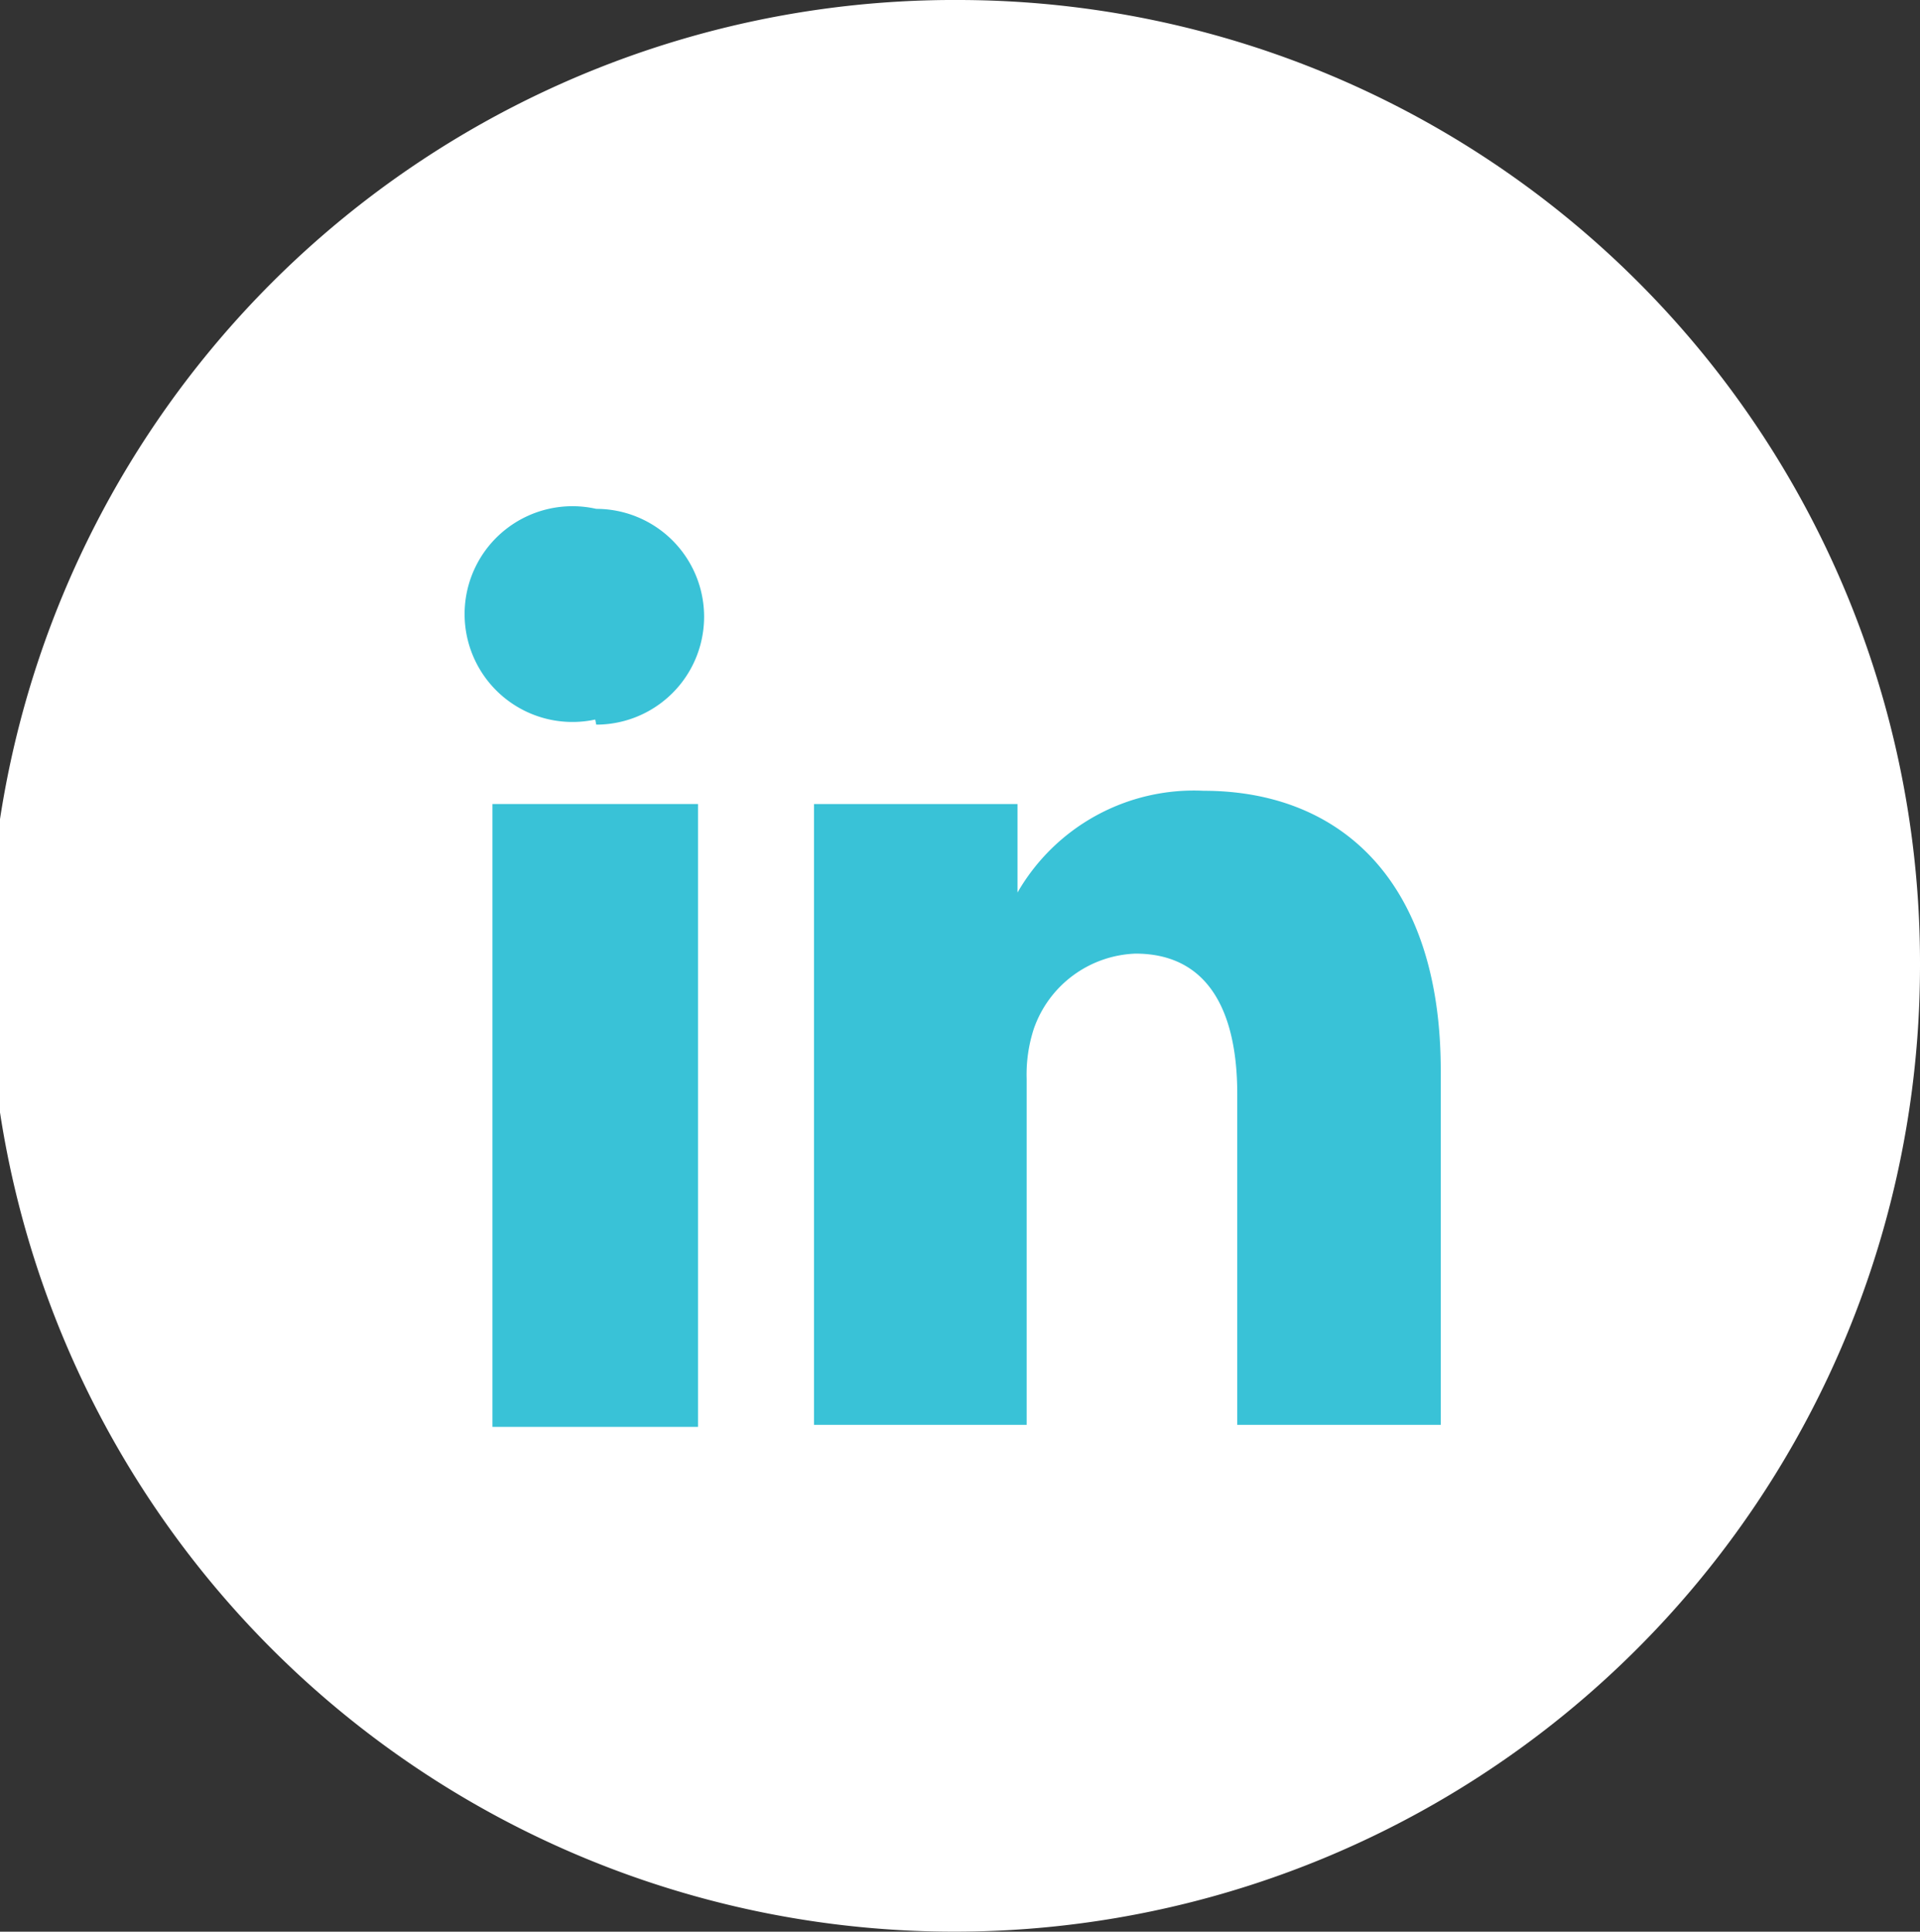 <?xml version="1.0" encoding="utf-8"?><svg xmlns="http://www.w3.org/2000/svg" viewBox="0 0 18.87 18.98"><rect x="0" y="0" width="18.87" height="18.98" fill="#333333" stroke="none"/><defs><style>.cls-1{fill:#fff;}.cls-2{fill:#39c2d7;}</style></defs><title>Asset 4</title><g id="Layer_2" data-name="Layer 2"><g id="Layer_1-2" data-name="Layer 1"><path class="cls-1" d="M9.44,0a9.49,9.49,0,1,0,9.43,9.49A9.46,9.46,0,0,0,9.44,0"/><rect class="cls-2" x="4.84" y="7.9" width="2.02" height="6.12"/><path class="cls-2" d="M5.85,7.07h0A1.06,1.06,0,1,1,5.86,5a1.06,1.06,0,1,1,0,2.12"/><path class="cls-2" d="M14.16,14h-2V10.75c0-.82-.29-1.38-1-1.38a1.1,1.1,0,0,0-1,.74,1.45,1.45,0,0,0-.07.49V14H8S8,8.48,8,7.9h2v.87a2,2,0,0,1,1.83-1c1.33,0,2.33.87,2.33,2.75Z"/></g></g></svg>
